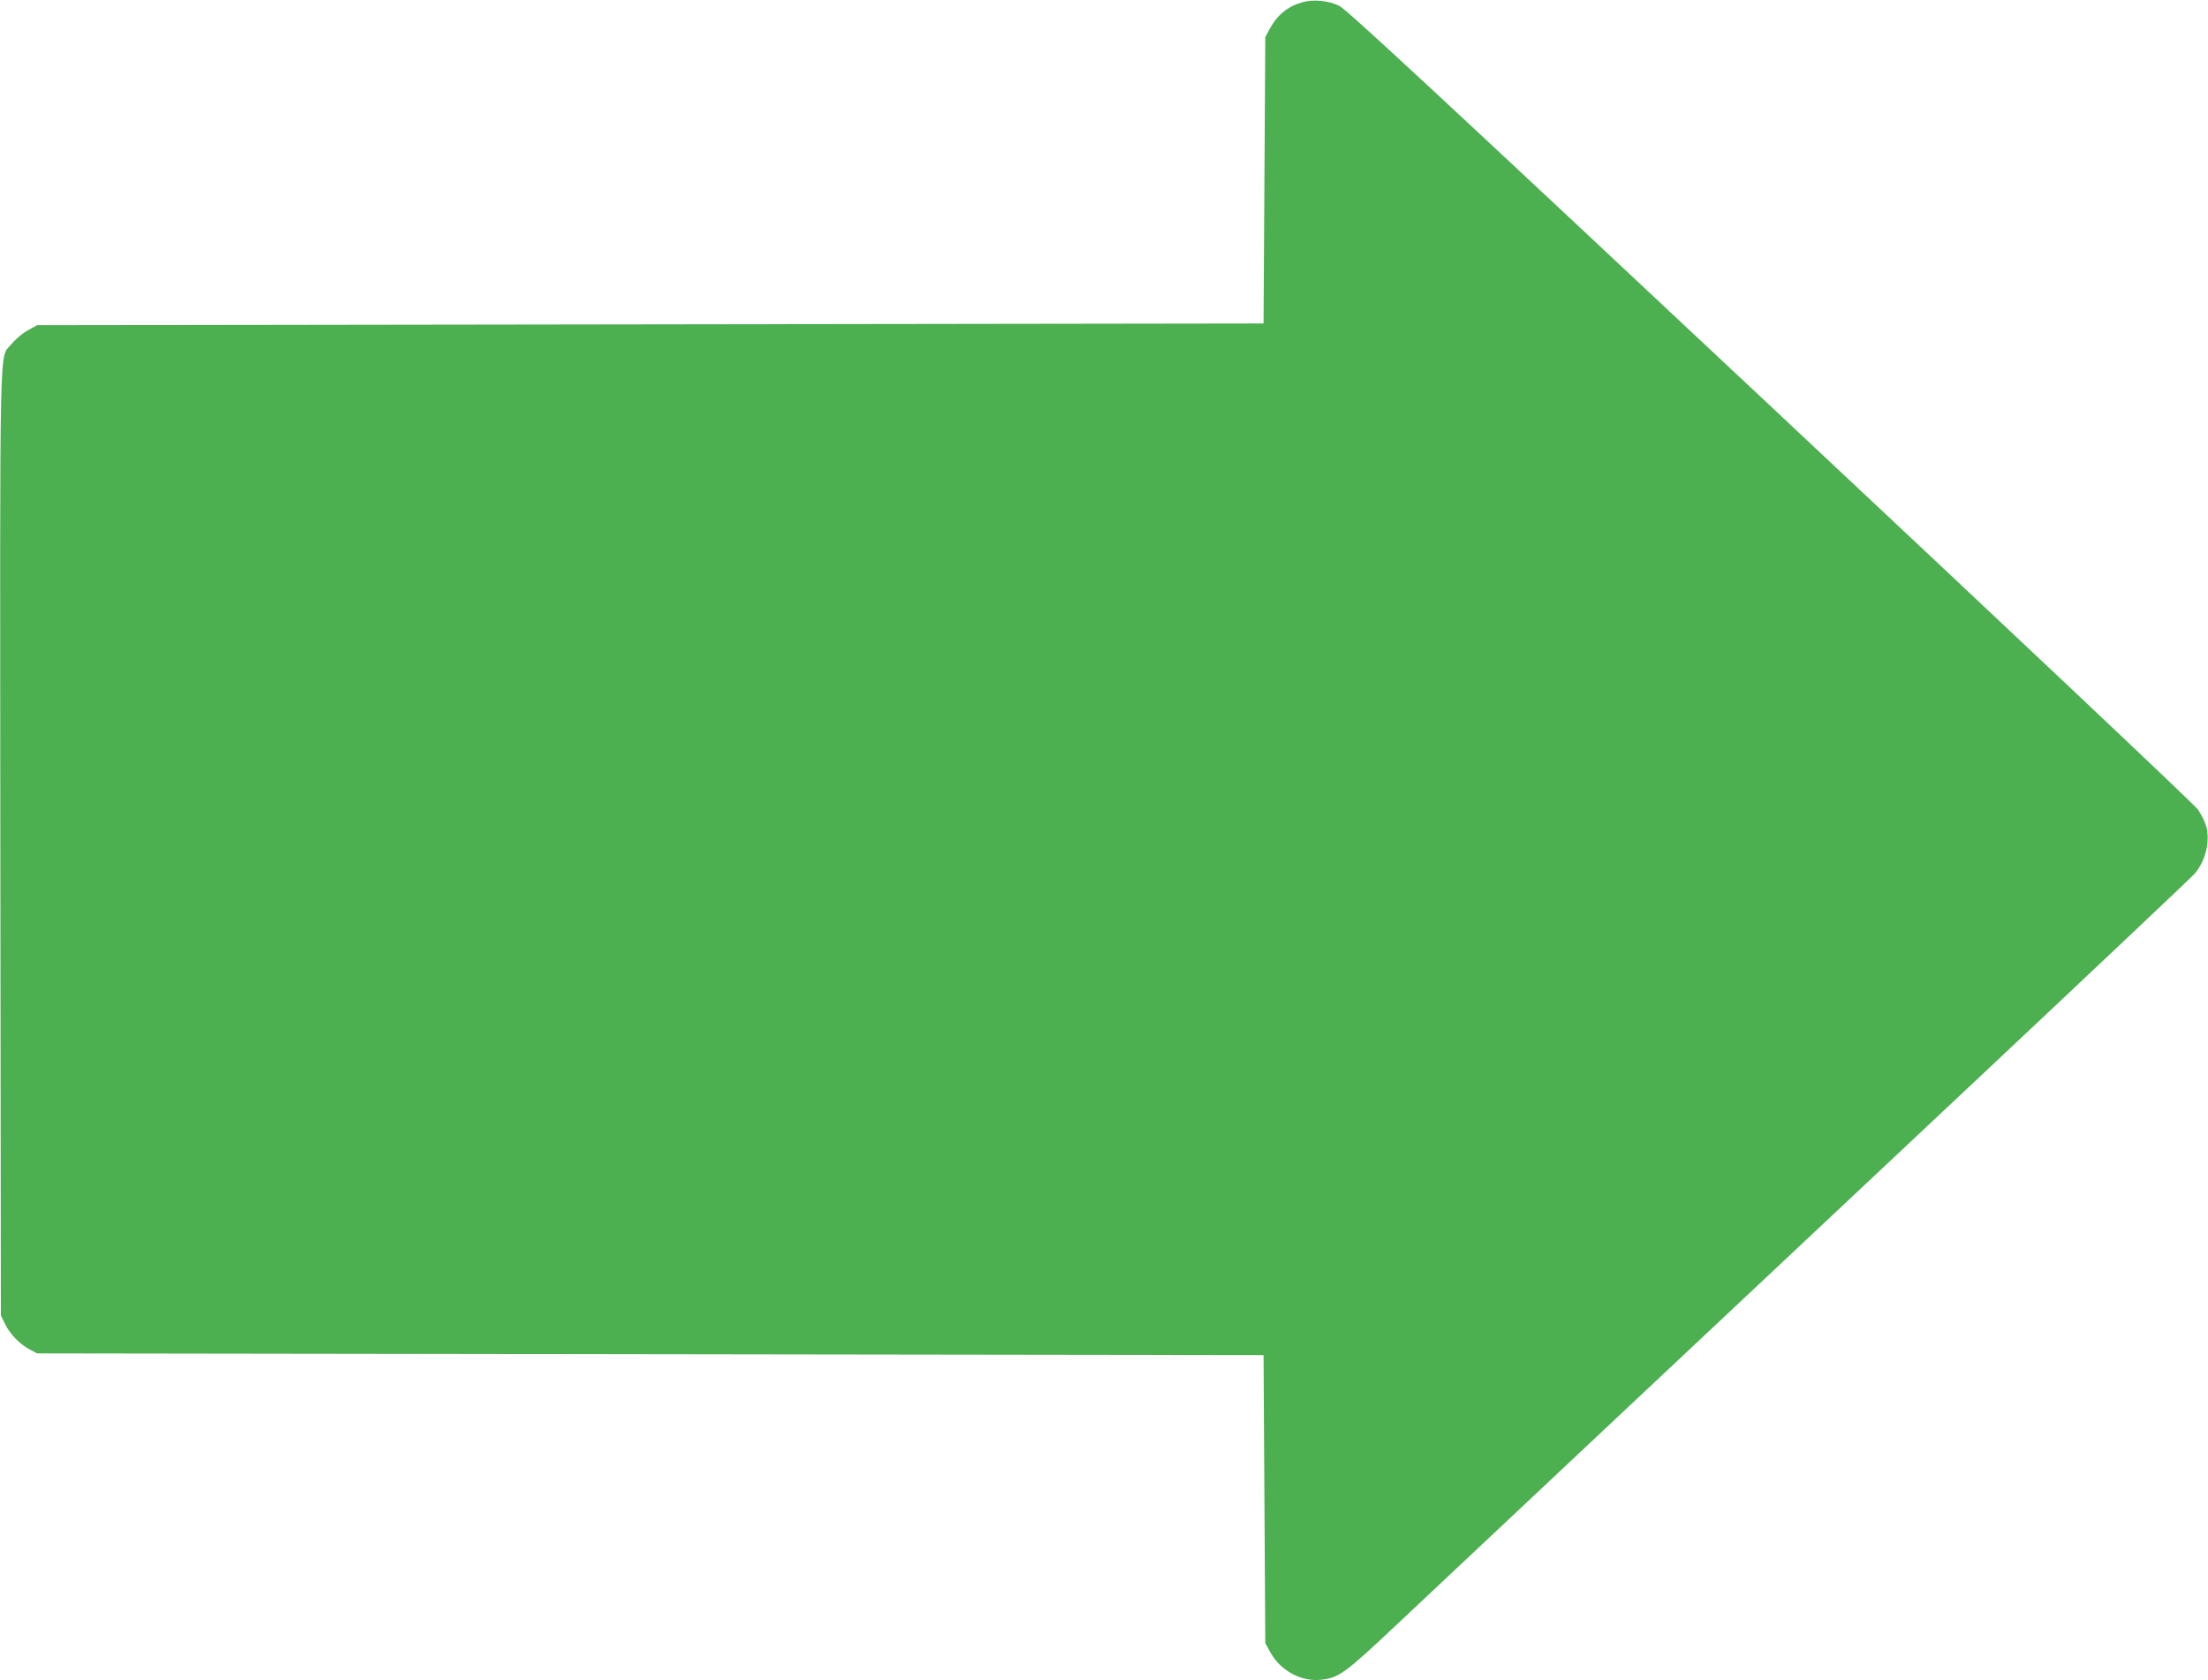 <?xml version="1.0" standalone="no"?>
<!DOCTYPE svg PUBLIC "-//W3C//DTD SVG 20010904//EN"
 "http://www.w3.org/TR/2001/REC-SVG-20010904/DTD/svg10.dtd">
<svg version="1.0" xmlns="http://www.w3.org/2000/svg"
 width="1280pt" height="974pt" viewBox="0 0 1280 974"
 preserveAspectRatio="xMidYMid meet">
<g transform="translate(0,974) scale(0.1,-0.1)"
fill="#4caf50" stroke="none">
<path d="M7550 9727 c-87 -25 -147 -74 -193 -161 l-22 -41 -5 -830 -5 -830
-3555 -5 -3555 -5 -54 -30 c-31 -17 -71 -51 -93 -78 -74 -94 -68 154 -66
-2892 l3 -2740 24 -49 c29 -60 85 -117 143 -148 l43 -23 3555 -5 3555 -5 5
-835 5 -835 30 -54 c58 -105 178 -170 292 -158 104 11 139 36 438 318 342 322
1652 1553 3340 3138 693 651 1273 1199 1288 1217 62 73 89 182 68 270 -7 27
-29 72 -49 101 -21 30 -1078 1027 -2481 2342 -1908 1789 -2455 2297 -2497
2317 -63 31 -150 39 -214 21z"/>
</g>
</svg>
